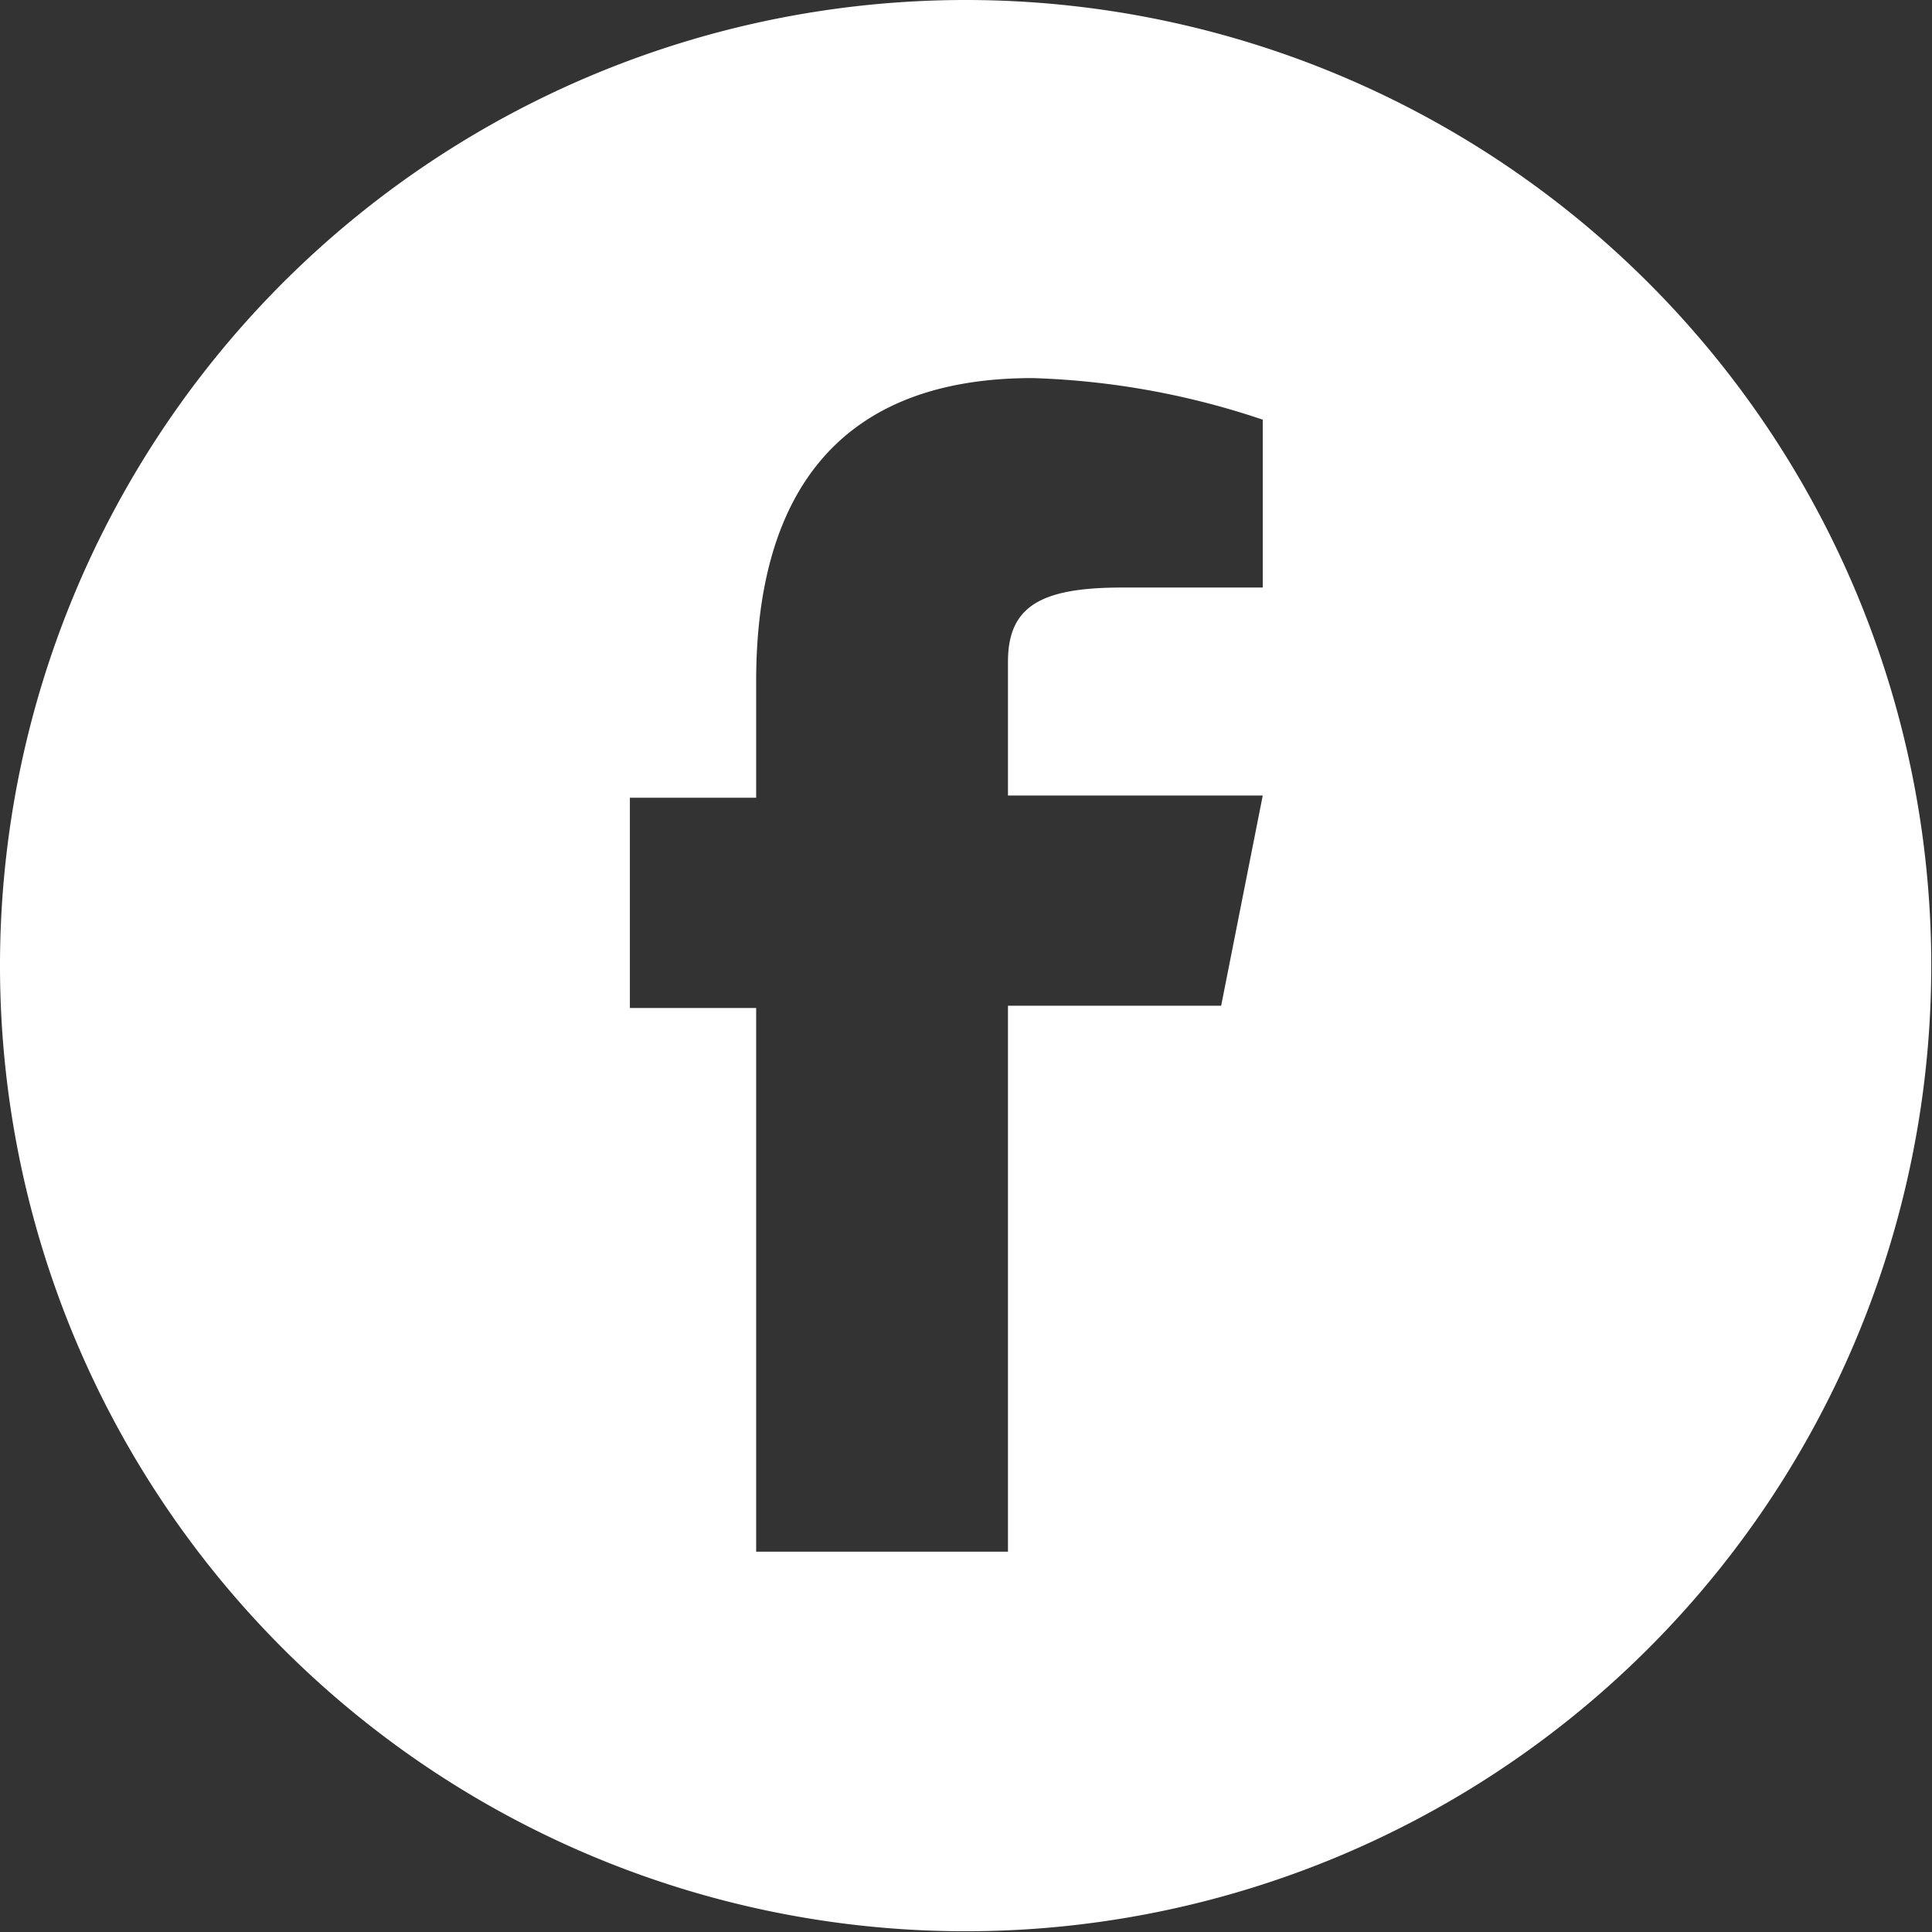 <svg xmlns="http://www.w3.org/2000/svg" viewBox="0 0 26.01 26.01"><rect x="0" y="0" width="26.01" height="26.01" fill="#333333" stroke="none"/><defs><style>.cls-1{fill:#fff;}</style></defs><g id="Layer_2" data-name="Layer 2"><g id="ΦΙΛΤΡΑ"><path class="cls-1" d="M13,0A13,13,0,1,0,26,13,13,13,0,0,0,13,0Zm4,7.91H15.1c-1.1,0-1.53.26-1.53,1v1.8H17l-.56,2.83H13.57v7.35H10.18V13.57H8.48V10.74h1.7V9.17c0-2.39,1-4.08,3.72-4.08A10.68,10.68,0,0,1,17,5.65Z"/></g></g></svg>